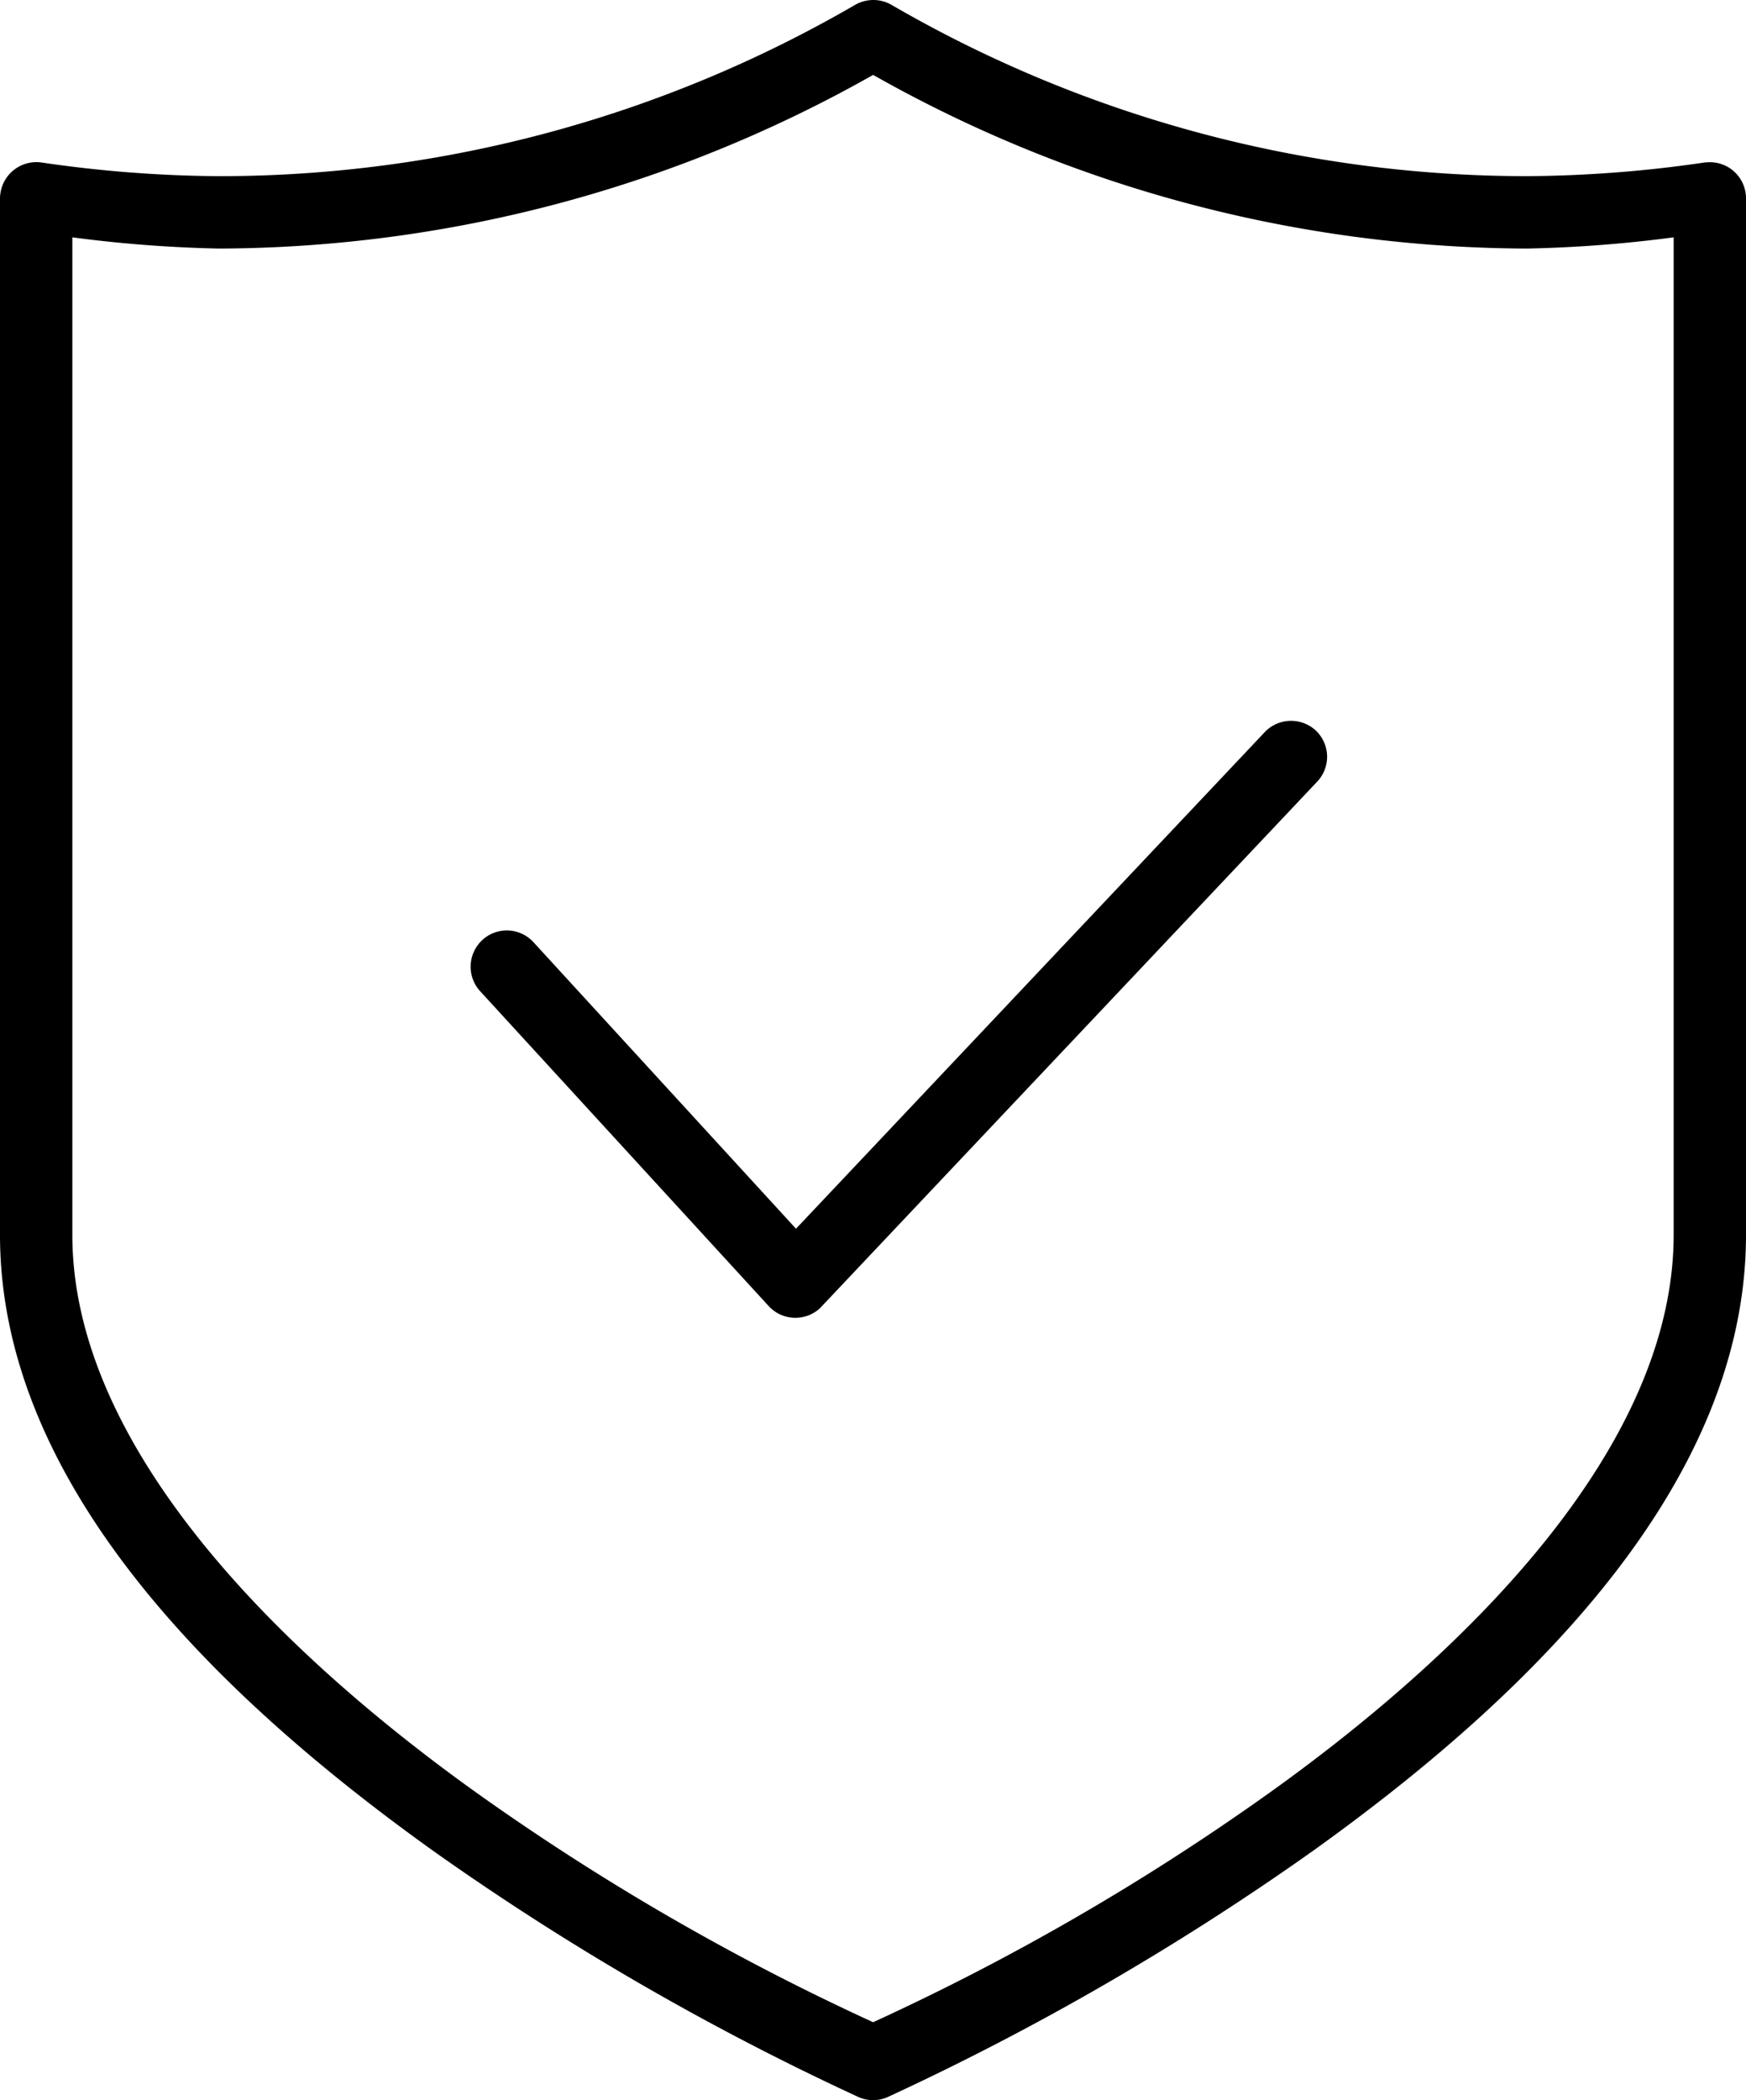 <svg xmlns="http://www.w3.org/2000/svg" xmlns:xlink="http://www.w3.org/1999/xlink" width="104.425" height="125.53" viewBox="0 0 104.425 125.53">
  <defs>
    <clipPath id="clip-path">
      <rect id="Rectangle_1999" data-name="Rectangle 1999" width="104.425" height="125.53" fill="none"/>
    </clipPath>
  </defs>
  <g id="Group_3978" data-name="Group 3978" transform="translate(0 0)">
    <g id="Group_3977" data-name="Group 3977" transform="translate(0 0)" clip-path="url(#clip-path)">
      <path id="Path_24055" data-name="Path 24055" d="M51.845.034a2.133,2.133,0,0,0-.7.254A75.789,75.789,0,0,1,13.129,10.529a76.061,76.061,0,0,1-10.65-.818,2.174,2.174,0,0,0-2.454,1.84,1.814,1.814,0,0,0-.025.3V73.809c0,15.043,13.2,27.73,25.931,36.834a159.934,159.934,0,0,0,25.415,14.7,2.154,2.154,0,0,0,1.742,0,159.934,159.934,0,0,0,25.415-14.7c12.728-9.1,25.922-21.791,25.922-36.834V11.854a2.159,2.159,0,0,0-2.168-2.16c-.1,0-.2.008-.3.016a75.945,75.945,0,0,1-10.642.818,75.759,75.759,0,0,1-38-10.241A2.171,2.171,0,0,0,51.845.034Zm.376,4.442a79.982,79.982,0,0,0,39.092,10.38h.016a78.635,78.635,0,0,0,8.769-.671V73.809c0,12.409-11.82,24.507-24.123,33.309a144.069,144.069,0,0,1-23.755,13.751A144.959,144.959,0,0,1,28.45,107.118c-12.294-8.8-24.123-20.9-24.123-33.309V14.185a78.784,78.784,0,0,0,8.769.671h.016A80,80,0,0,0,52.221,4.476ZM77.145,43.085a2.158,2.158,0,0,0-1.5.671L47.607,73.441,31.918,56.328a2.163,2.163,0,0,0-3.059-.155l-.008.008a2.17,2.17,0,0,0-.139,3.059l.008.008L45.98,78.071a2.169,2.169,0,0,0,3.059.123l.1-.106L78.773,46.725a2.161,2.161,0,0,0-.074-3.059l-.008-.008A2.188,2.188,0,0,0,77.145,43.085Z" transform="translate(0 0.001)" fill-rule="evenodd"/>
    </g>
  </g>
</svg>
